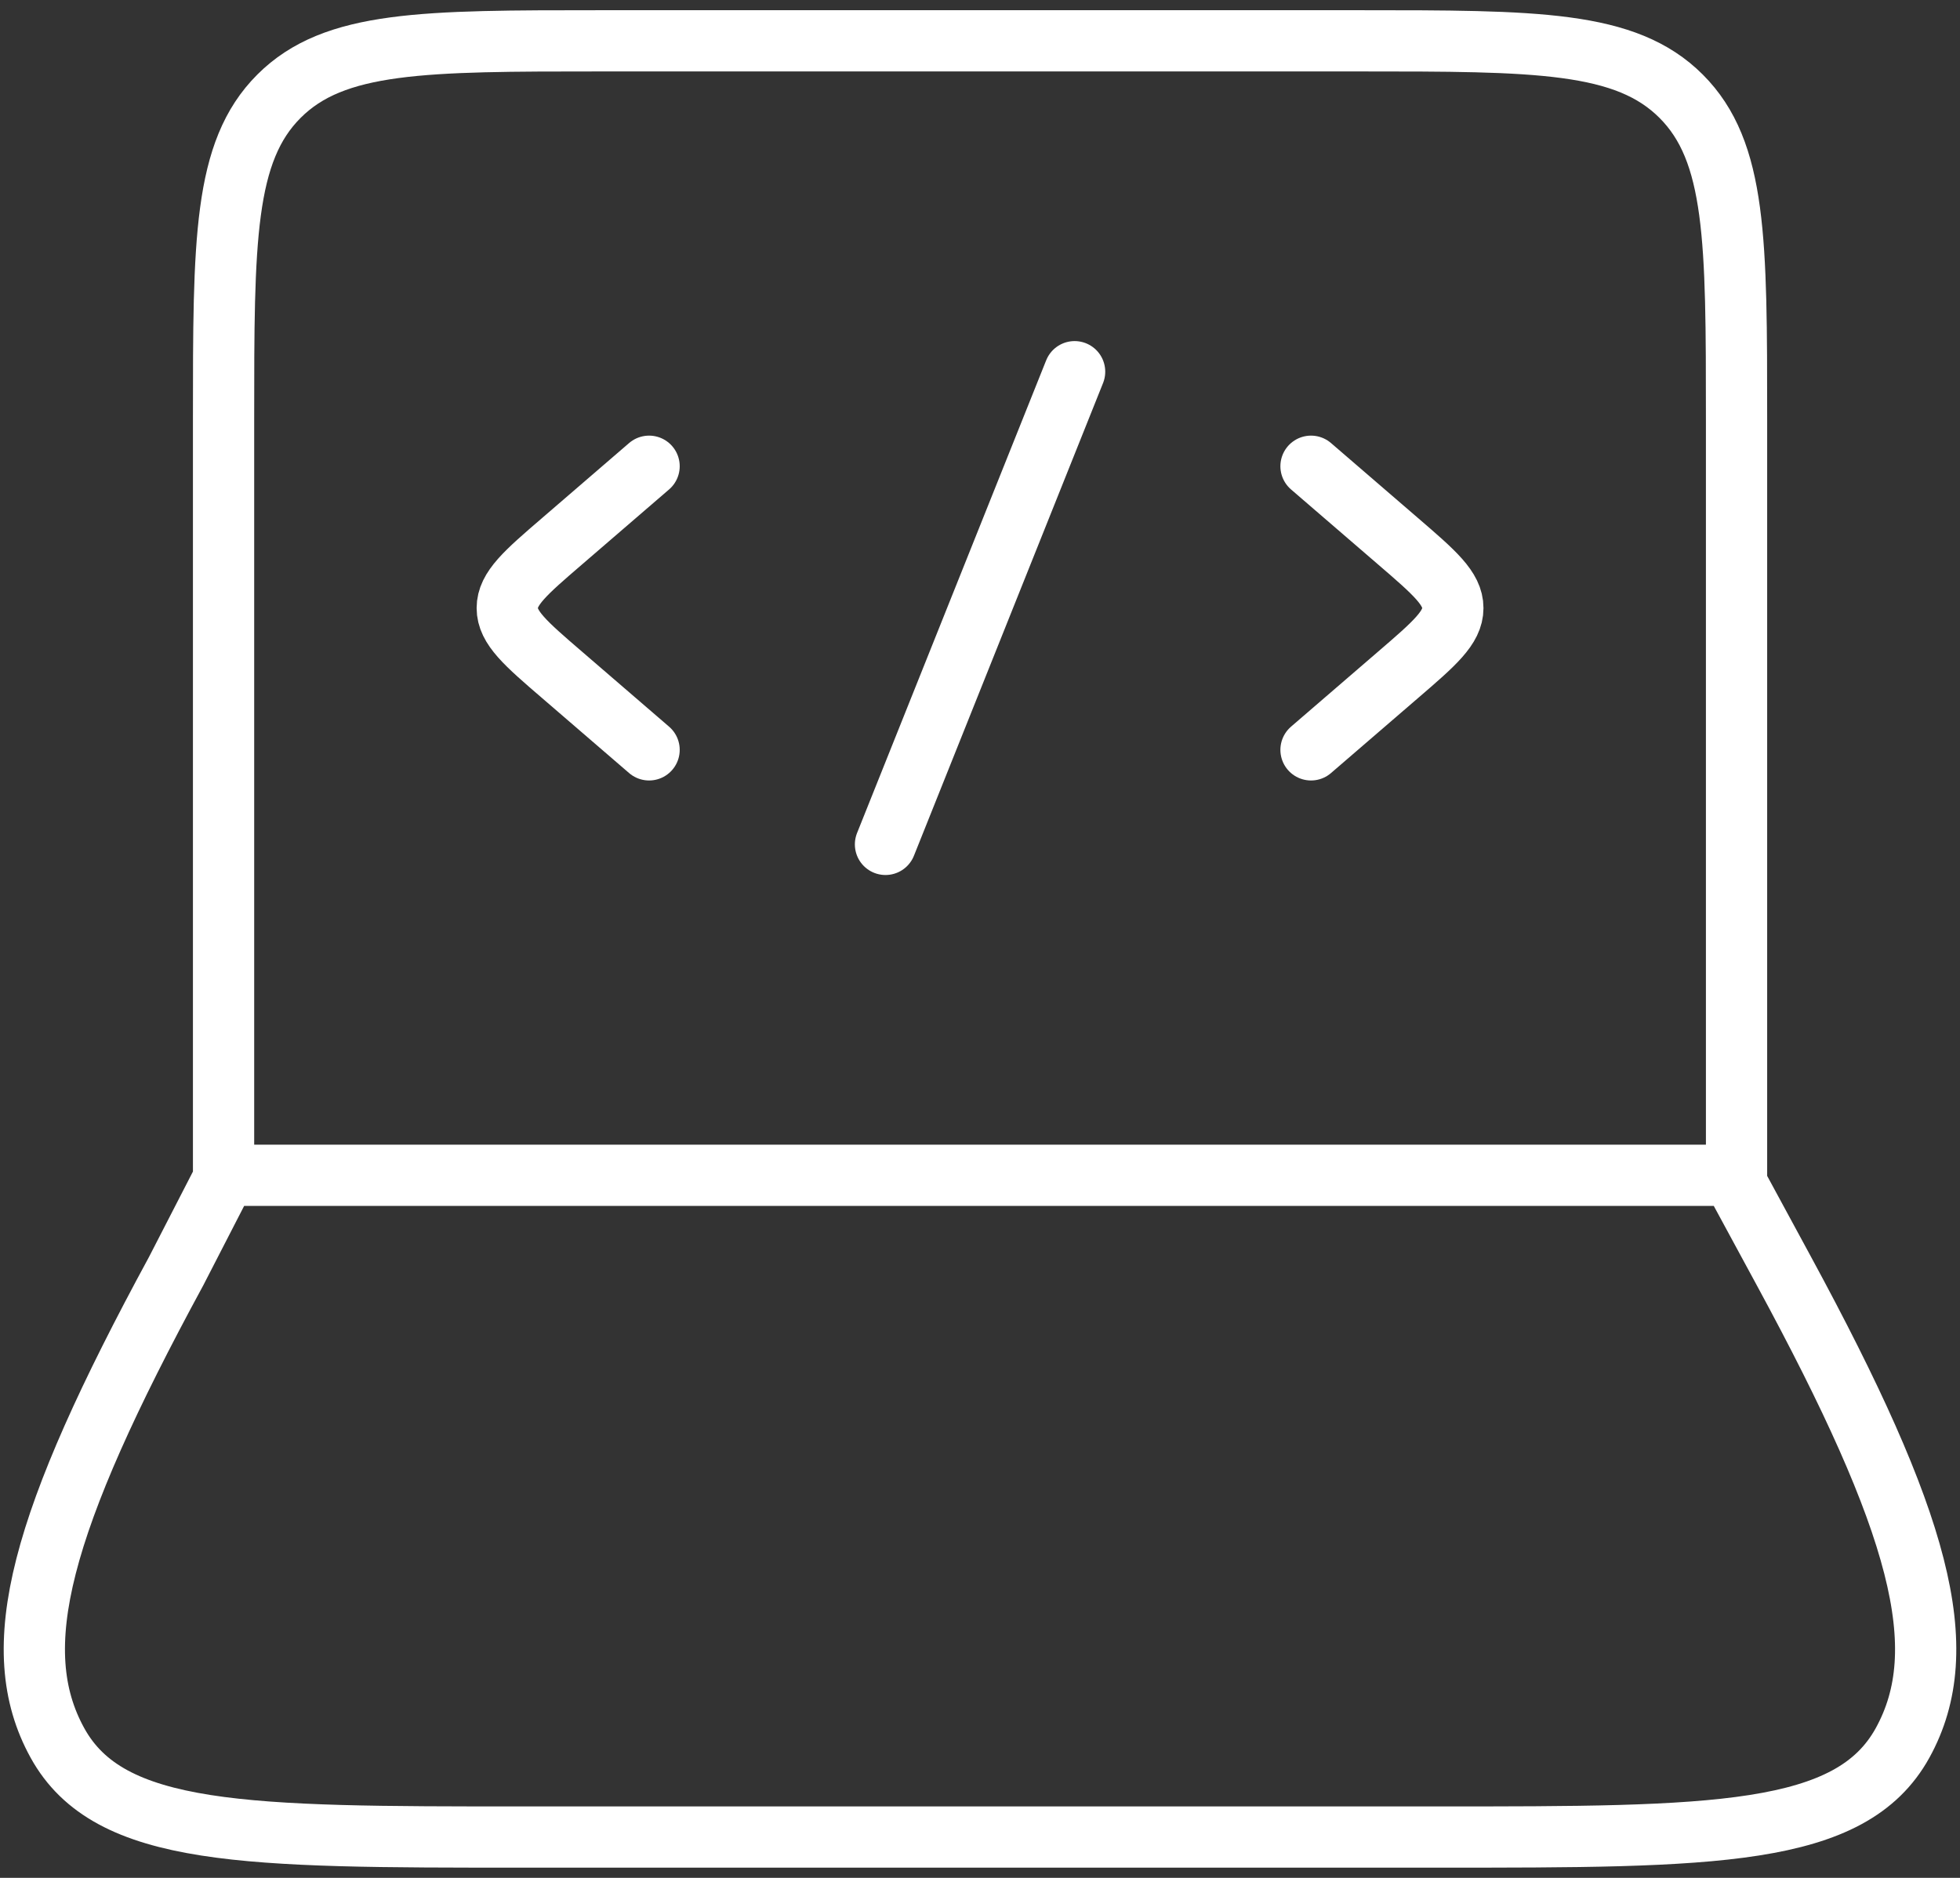 <svg width="96" height="92" viewBox="0 0 96 92" fill="none" xmlns="http://www.w3.org/2000/svg">
<rect x="0" y="0" width="96" height="92" fill="#333333" stroke="none"/>
<path d="M85.055 57.579V20.526C85.055 11.791 85.055 7.428 82.341 4.714C79.627 2 75.264 2 66.529 2H29.476C20.741 2 16.378 2 13.664 4.714C10.95 7.428 10.95 11.791 10.95 20.526V57.579M8.625 62.28L11.043 57.579H84.833L87.38 62.28C94.064 74.609 95.731 80.774 93.188 85.387C90.646 90 83.916 90 70.447 90H25.558C12.085 90 5.35 90 2.812 85.387C0.27 80.774 1.937 74.609 8.625 62.28Z" stroke="white" stroke-width="3" stroke-linecap="round" stroke-linejoin="round"/>
<path d="M64.213 22.842L68.474 26.515C70.266 28.057 71.16 28.831 71.16 29.79C71.16 30.748 70.266 31.522 68.474 33.064L64.213 36.737M31.792 22.842L27.531 26.515C25.738 28.057 24.845 28.831 24.845 29.79C24.845 30.748 25.738 31.522 27.531 33.064L31.792 36.737M52.634 18.21L43.371 41.368" stroke="white" stroke-width="3" stroke-linecap="round" stroke-linejoin="round"/>
</svg>
